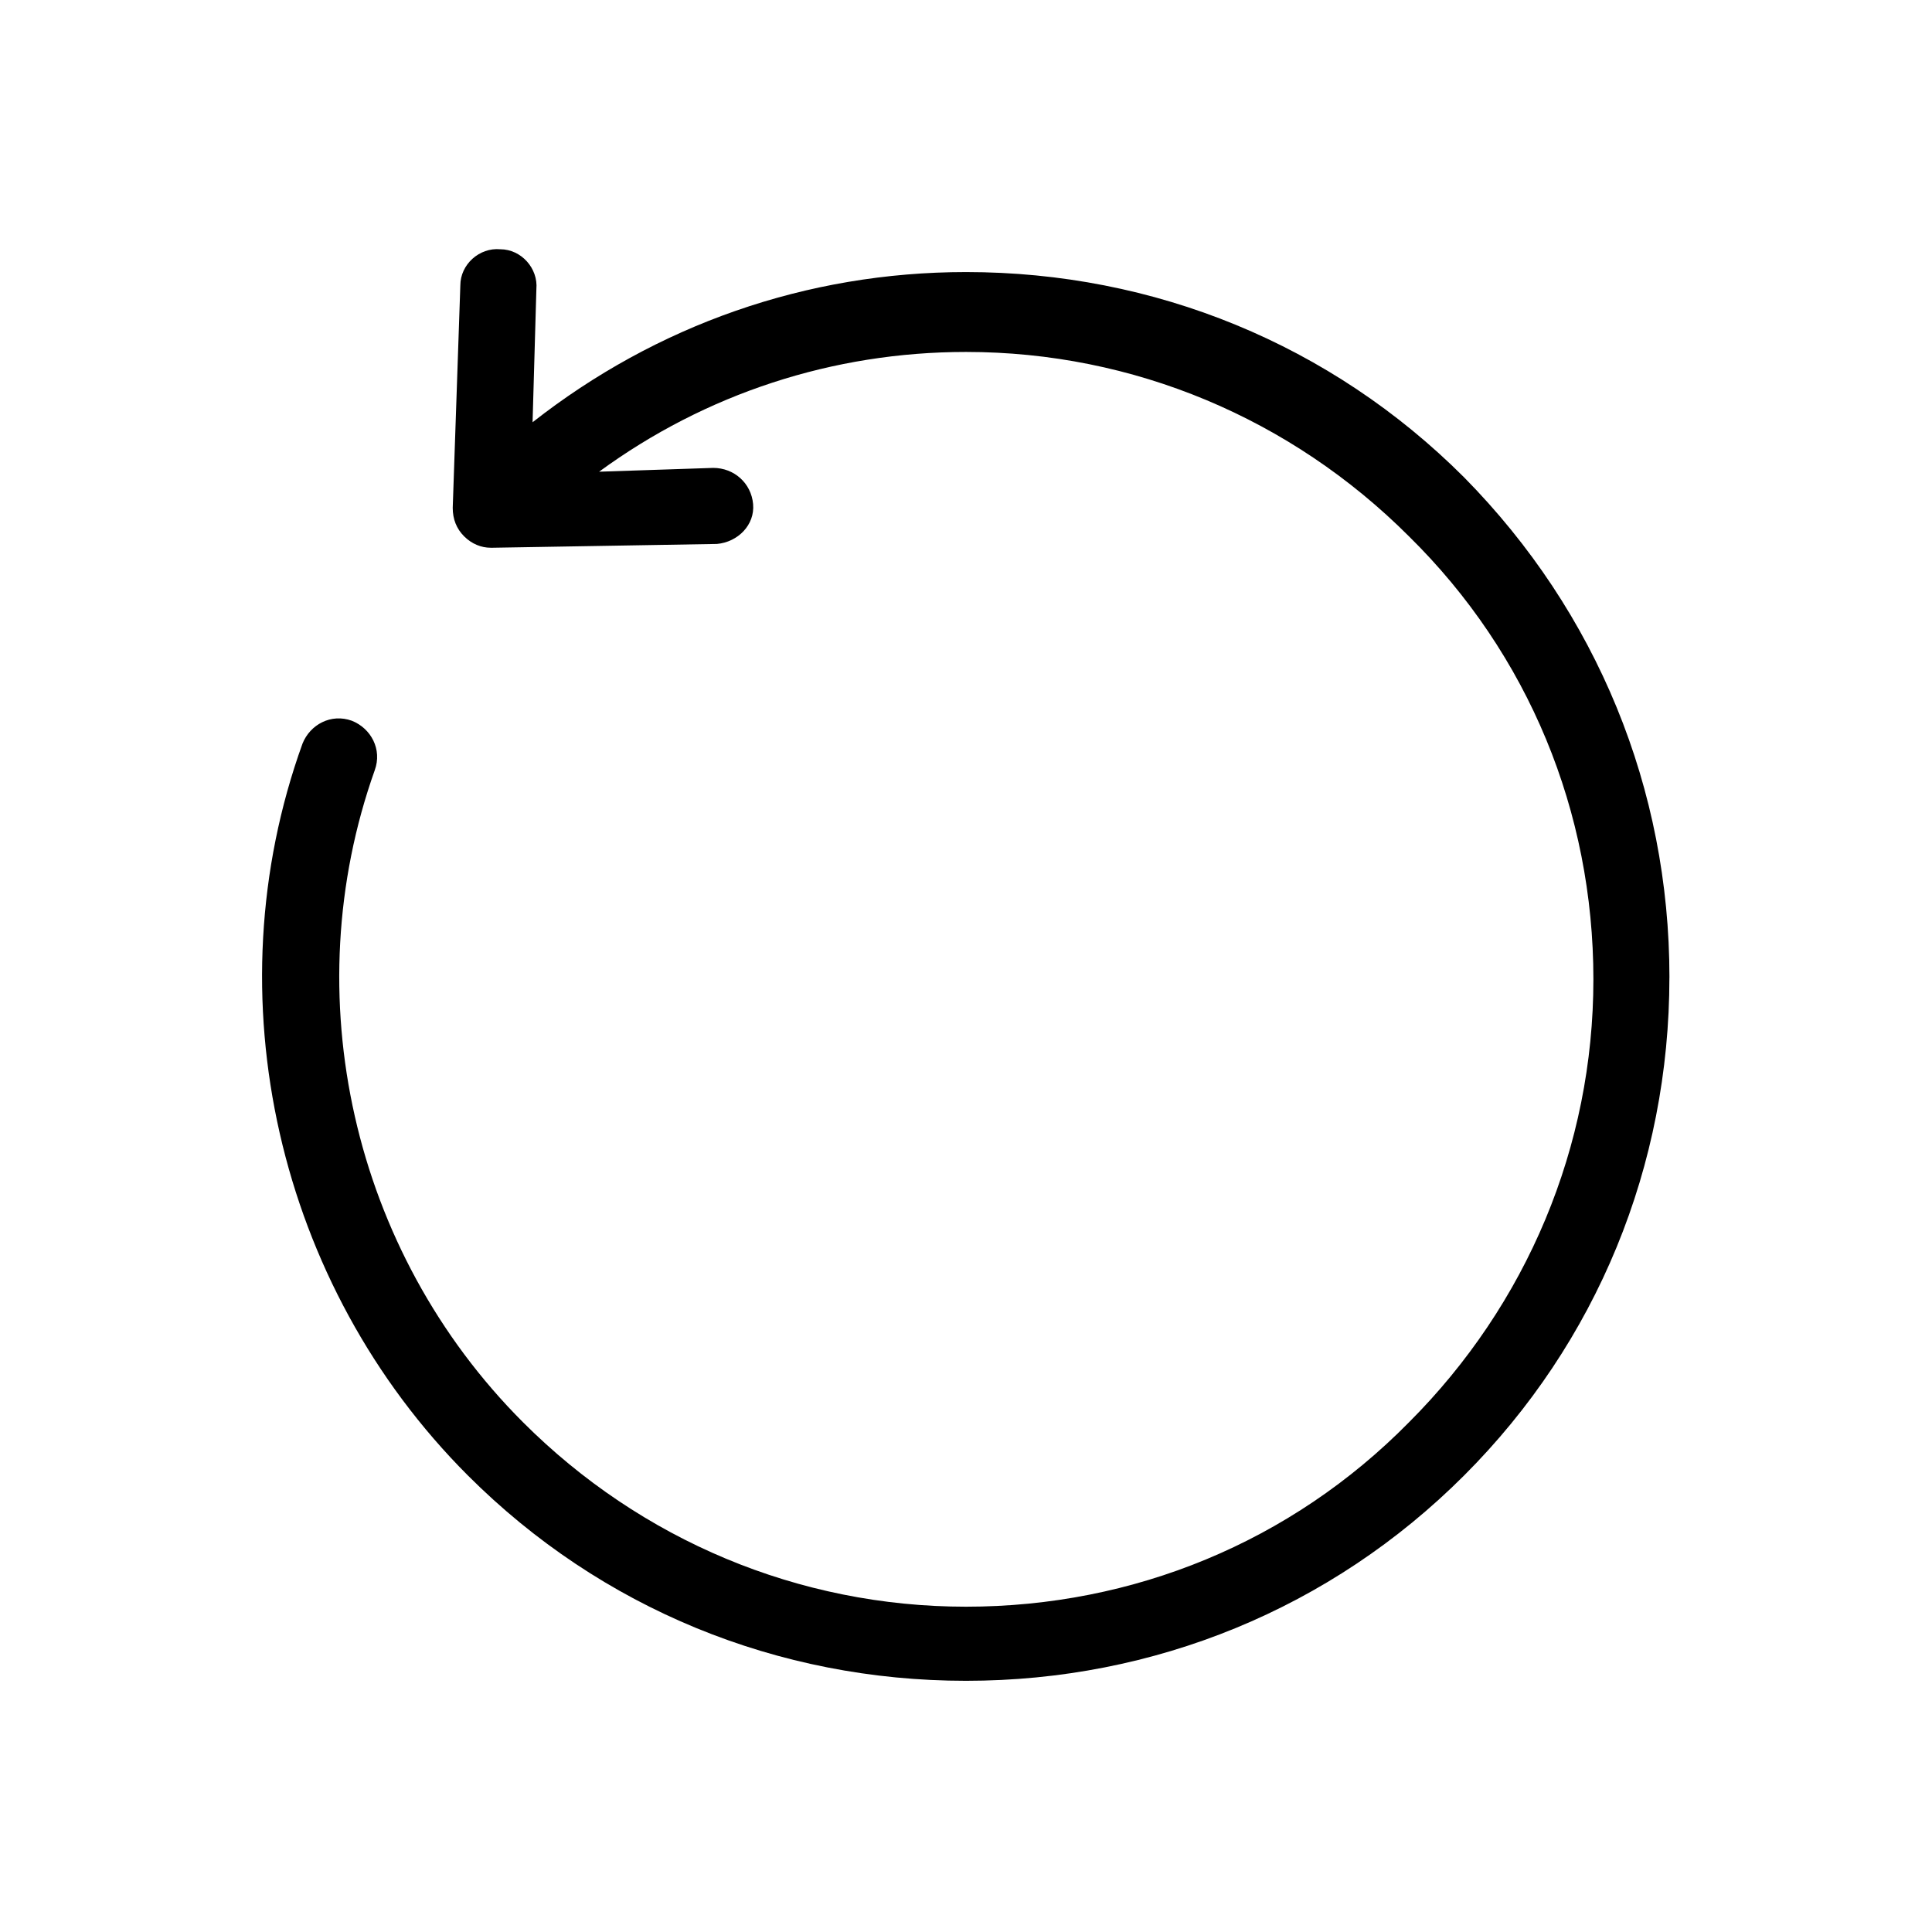 <?xml version="1.0" encoding="UTF-8"?>
<!-- Uploaded to: ICON Repo, www.iconrepo.com, Generator: ICON Repo Mixer Tools -->
<svg fill="#000000" width="800px" height="800px" version="1.1" viewBox="144 144 512 512" xmlns="http://www.w3.org/2000/svg">
 <path d="m586.41 403.02c0 49.879-19.145 96.73-54.41 132-35.266 35.266-82.121 54.41-132 54.41s-96.73-19.145-132-54.41c-50.383-50.383-68.016-126.96-43.832-193.96 2.016-5.039 7.559-8.062 13.098-6.047 5.039 2.016 8.062 7.559 6.047 13.098-21.156 59.449-6.039 127.46 39.301 172.81 31.234 31.234 73.051 48.871 117.39 48.871 44.336 0 86.152-17.129 117.39-48.871 31.234-31.234 48.871-73.051 48.871-117.39 0-44.336-17.129-86.152-48.871-117.39-31.234-31.234-73.051-48.871-117.39-48.871-35.266 0-69.023 11.082-97.234 31.738l30.23-1.008c5.543 0 10.078 4.031 10.578 9.574 0.504 5.543-4.031 10.078-9.574 10.578l-59.445 1.008h-0.504c-2.519 0-5.039-1.008-7.055-3.023-2.016-2.016-3.023-4.535-3.023-7.559l2.016-58.945c0-5.543 5.039-10.078 10.578-9.574 5.543 0 10.078 5.039 9.574 10.578l-1.008 35.266c32.746-25.695 72.547-39.801 114.87-39.801 49.879 0 96.73 19.145 132 54.41 35.266 35.777 54.41 82.633 54.41 132.51z"/>
</svg>